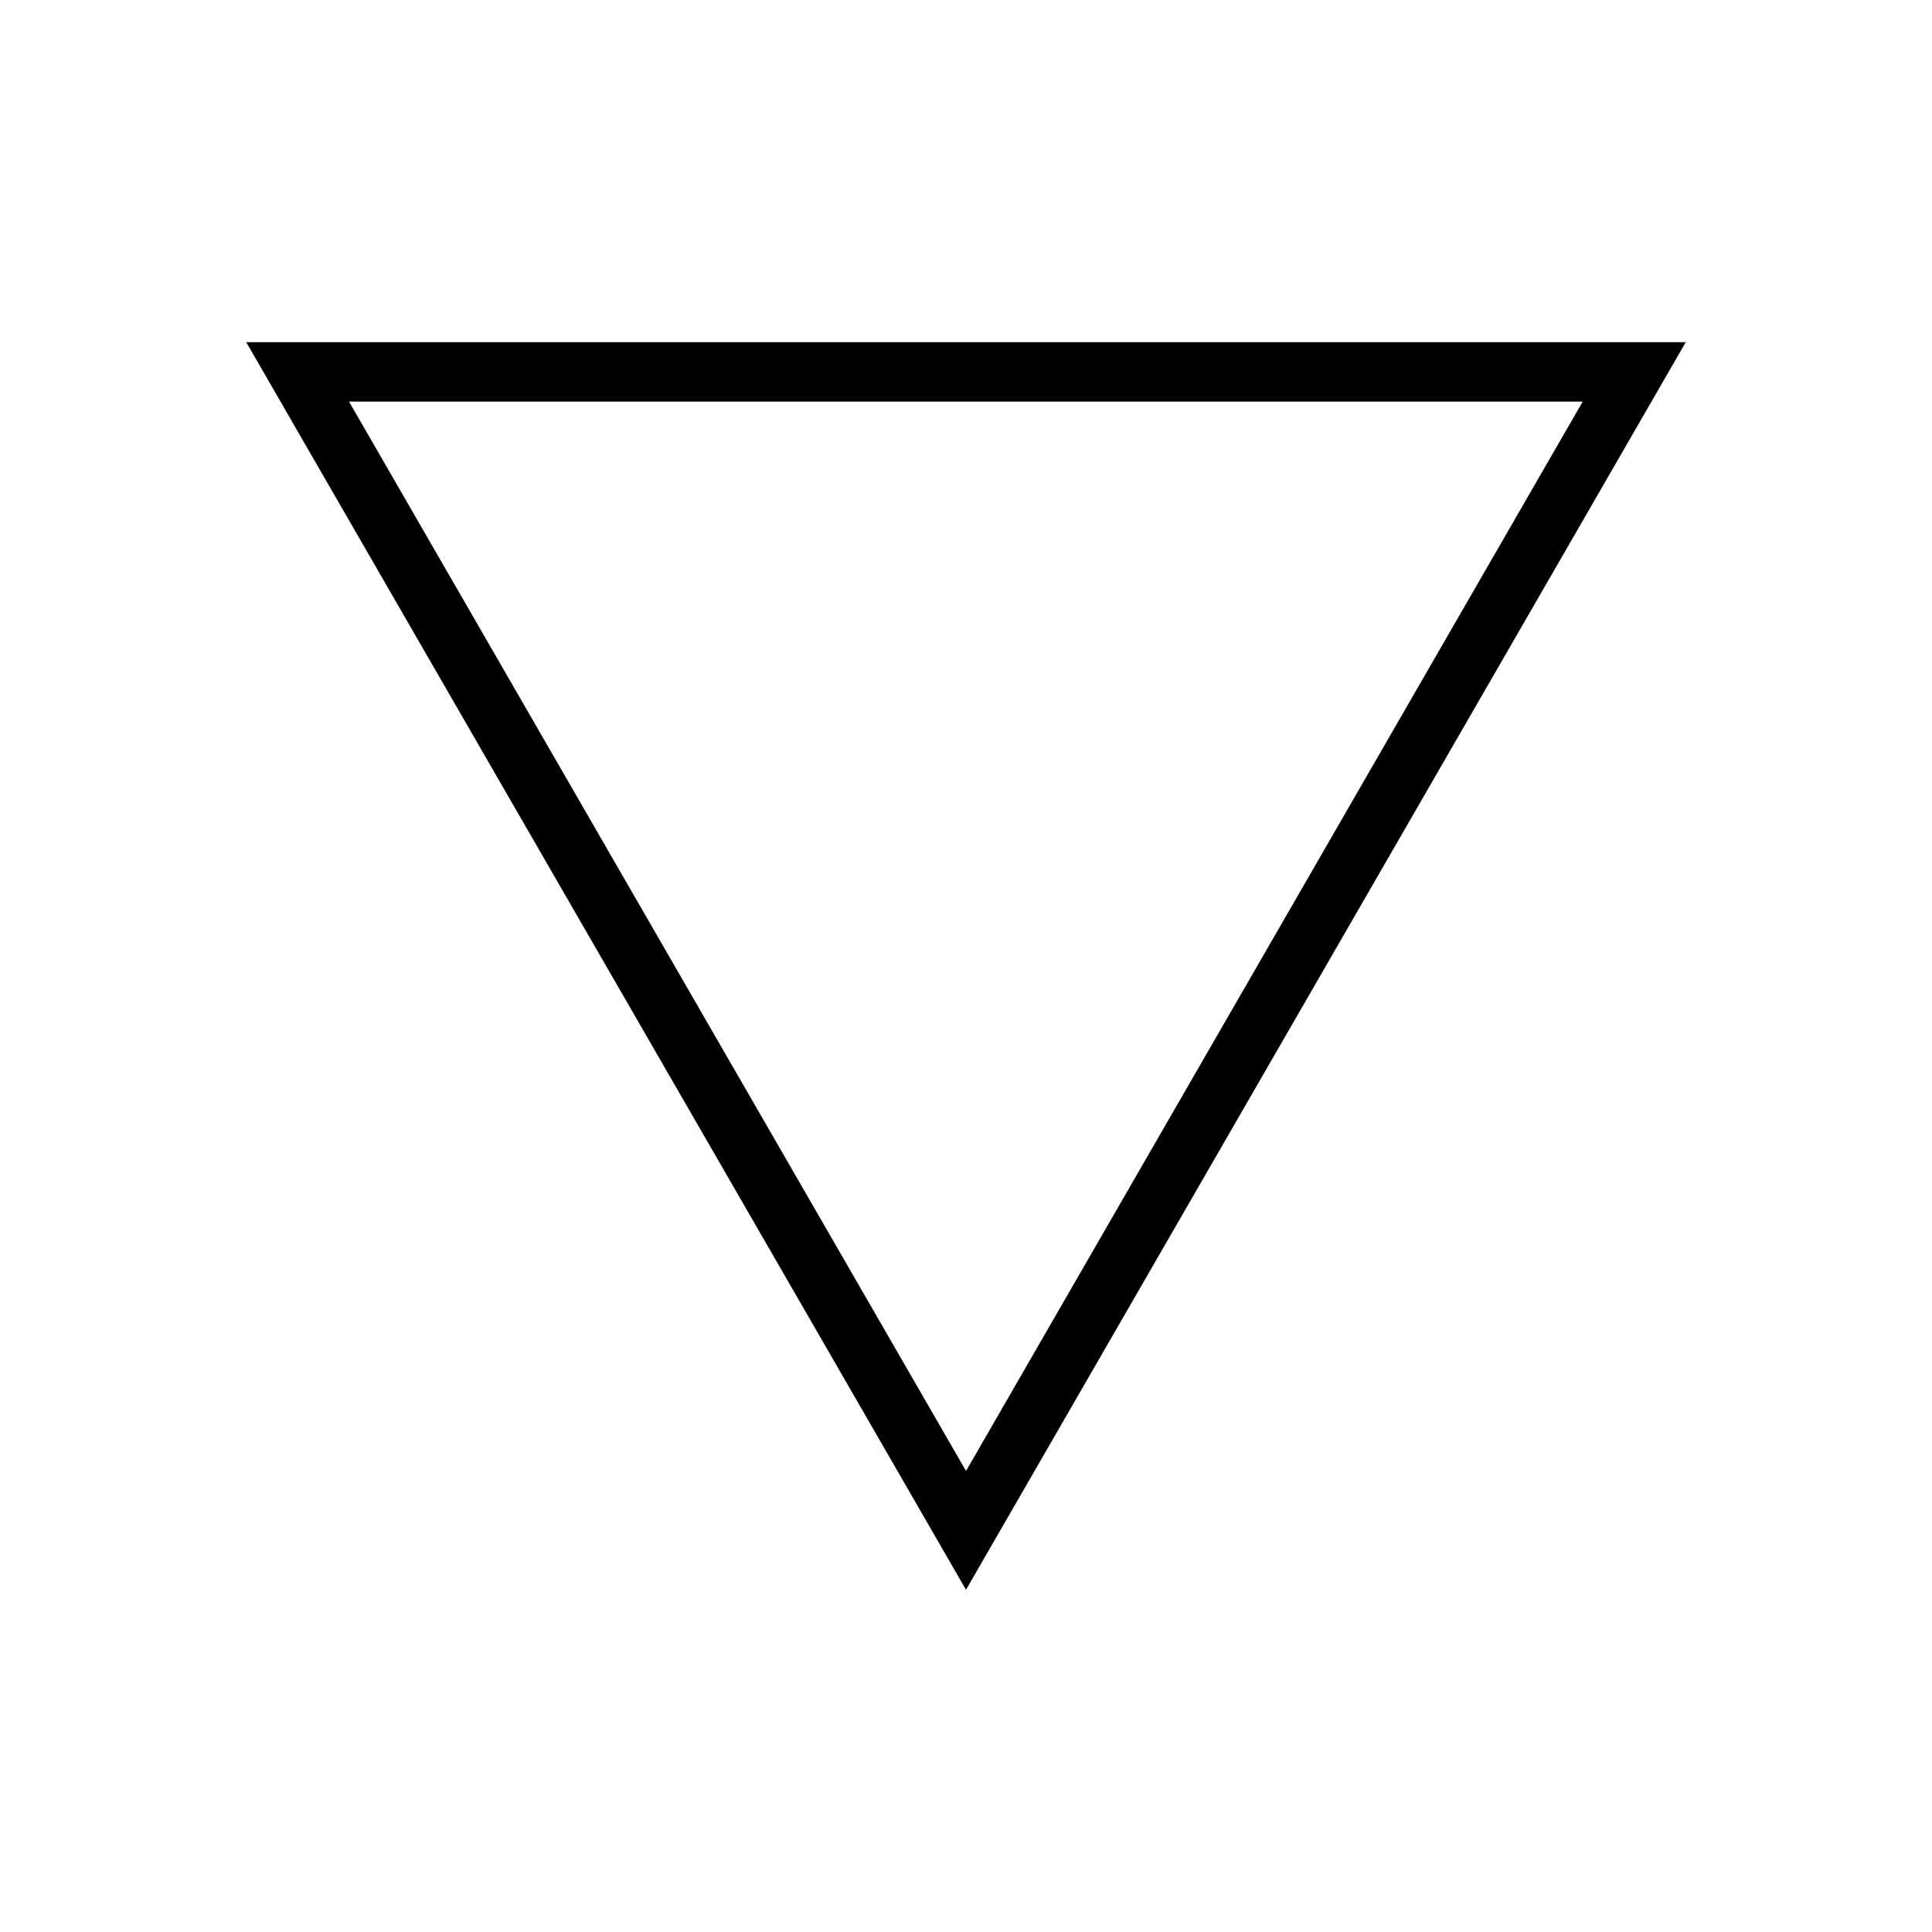 <?xml version="1.0" encoding="UTF-8"?>
<!-- Uploaded to: ICON Repo, www.svgrepo.com, Generator: ICON Repo Mixer Tools -->
<svg fill="#000000" width="800px" height="800px" version="1.1" viewBox="144 144 512 512" xmlns="http://www.w3.org/2000/svg">
 <path d="m209.26 234.69 190.74 330.62 190.74-330.62zm27.238 15.742h326.93l-163.42 283.39z"/>
</svg>